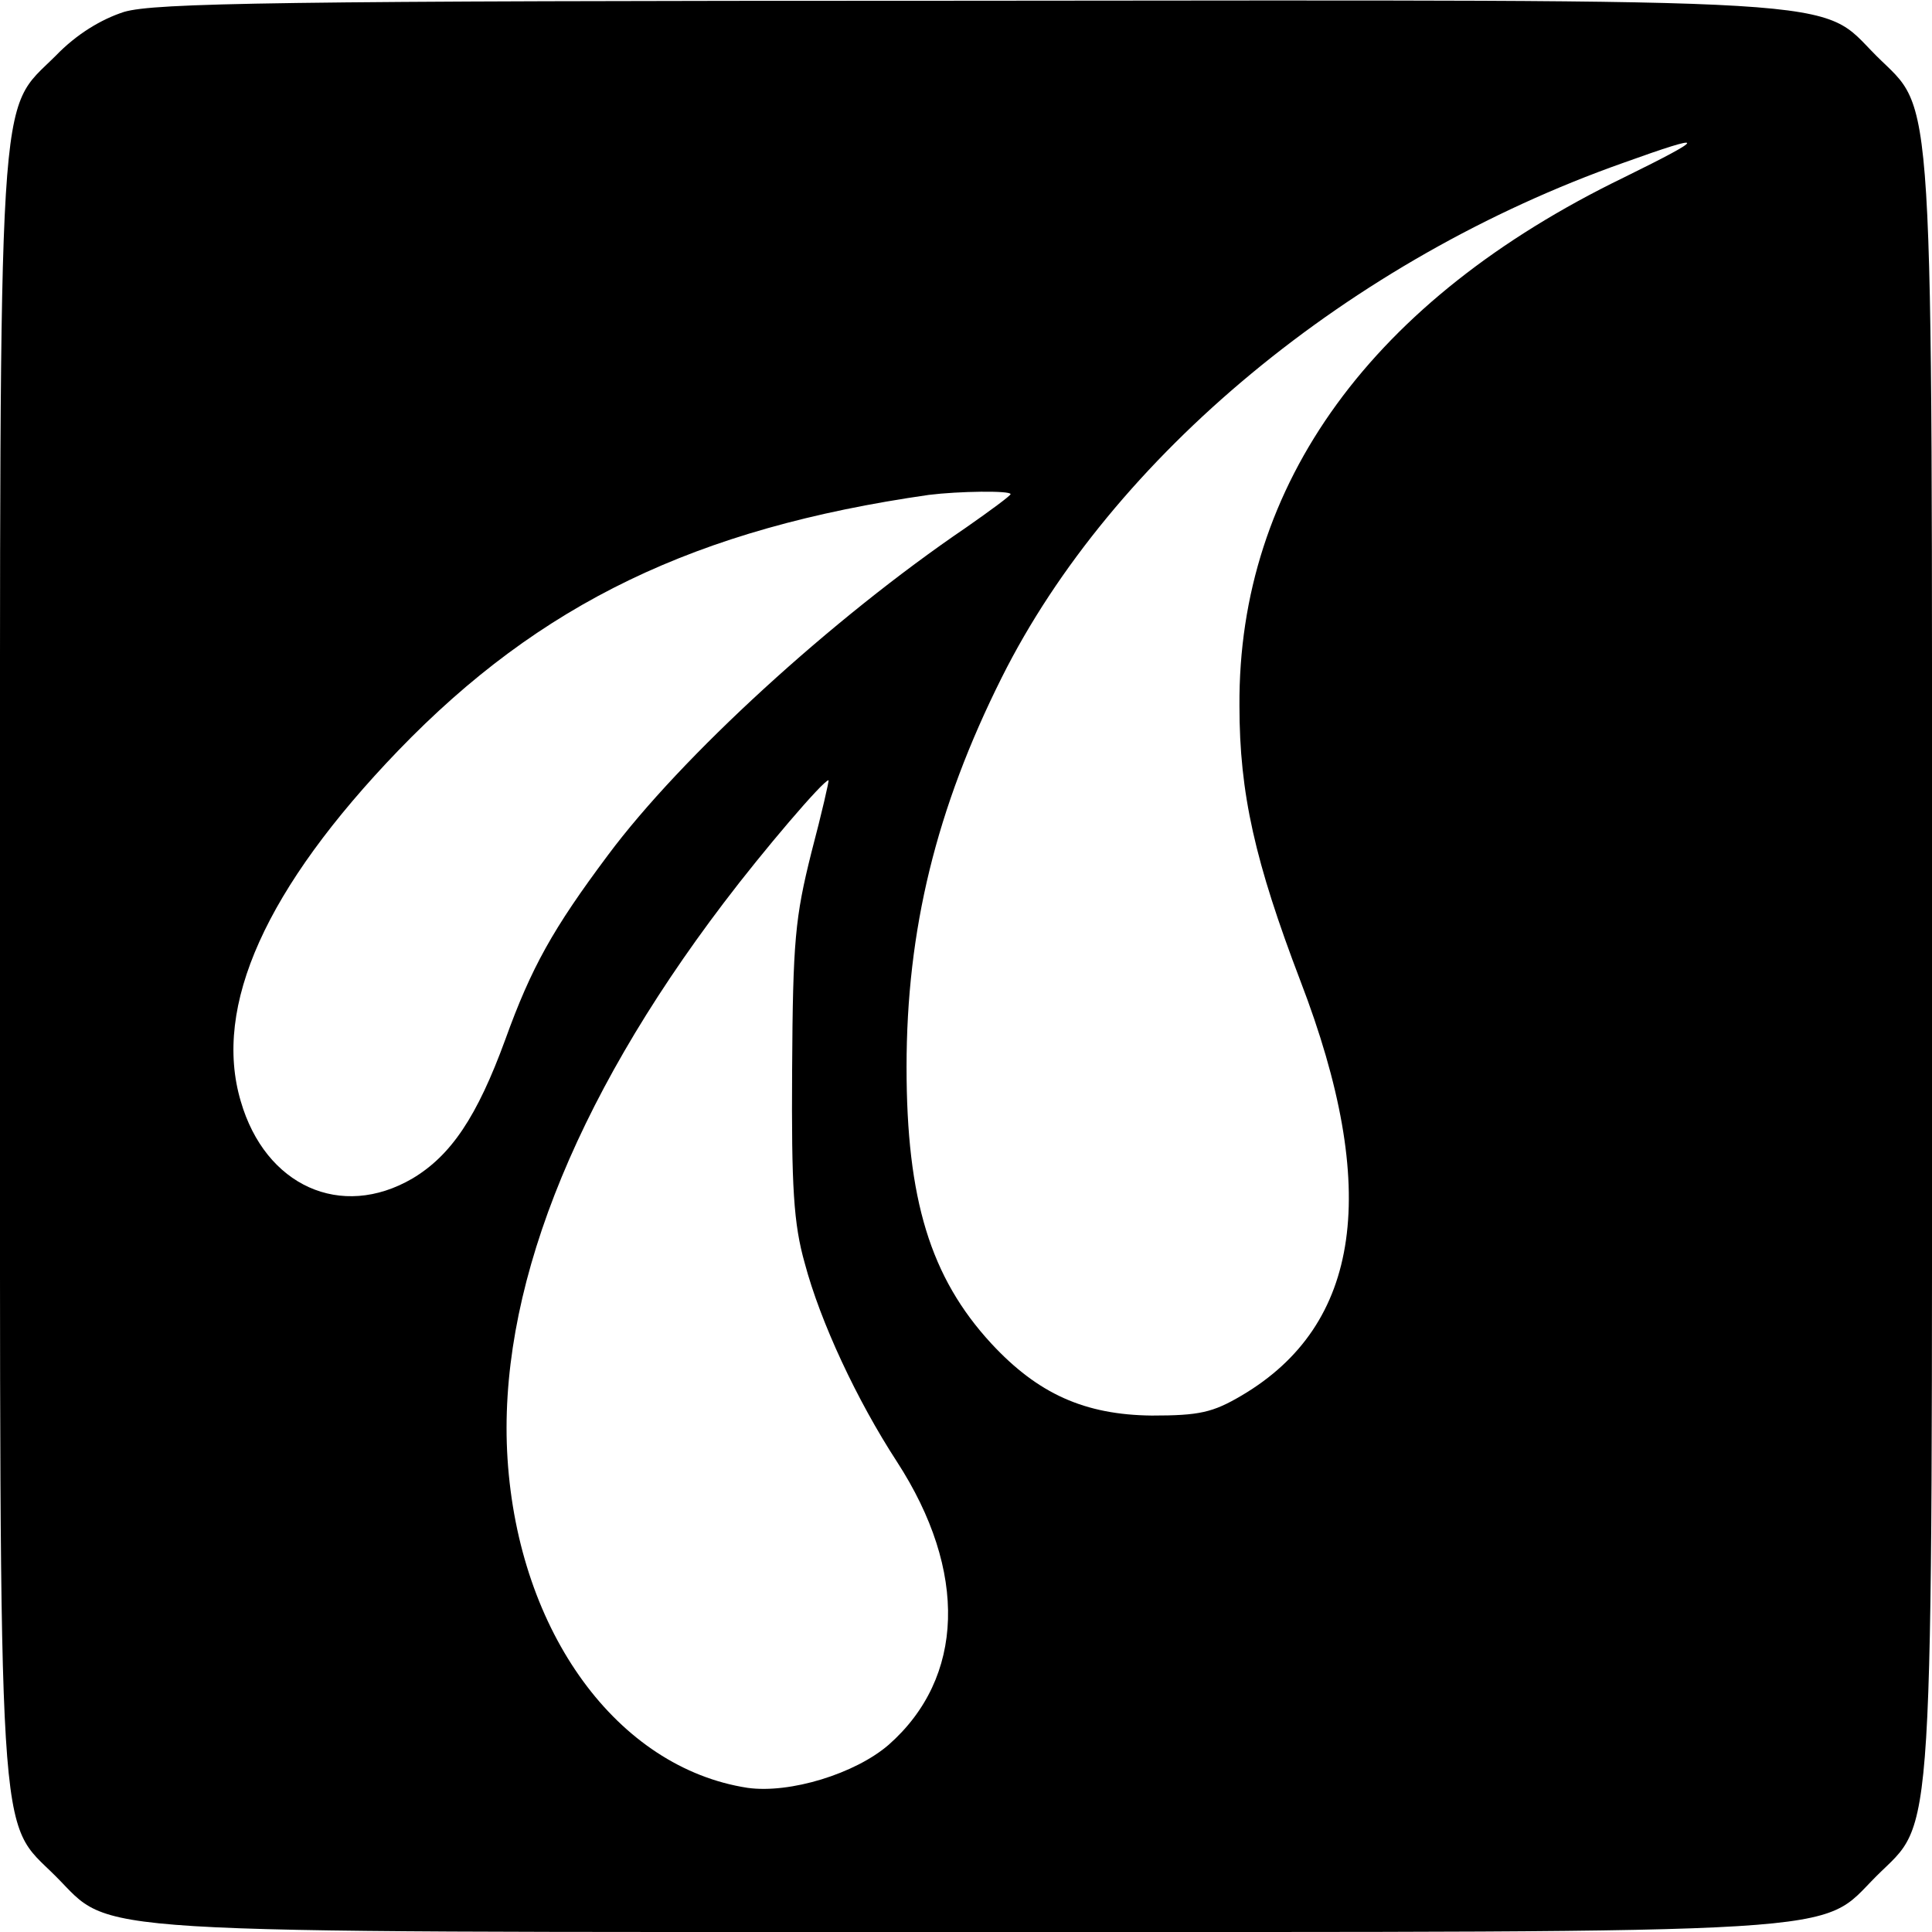 <?xml version="1.0" standalone="no"?>
<!DOCTYPE svg PUBLIC "-//W3C//DTD SVG 20010904//EN"
 "http://www.w3.org/TR/2001/REC-SVG-20010904/DTD/svg10.dtd">
<svg version="1.0" xmlns="http://www.w3.org/2000/svg"
 width="260pt" height="260pt" viewBox="0 0 260 260"
 preserveAspectRatio="xMidYMid meet">
<g transform="translate(0,260) scale(0.1,-0.1)"
fill="#000000" stroke="none">
<path d="M167 2584 c-31 -10 -64 -30 -92 -59 -79 -79 -75 -10 -75 -1225 0
-1215 -4 -1146 75 -1225 79 -79 10 -75 1225 -75 1215 0 1146 -4 1225 75 79 79
75 10 75 1225 0 1215 4 1146 -75 1225 -79 79 -9 75 -1229 74 -926 0 -1088 -3
-1129 -15z m2018 -223 c-338 -164 -519 -412 -517 -711 0 -118 21 -210 82 -370
108 -281 82 -463 -79 -558 -39 -23 -57 -27 -121 -27 -90 1 -153 29 -216 97
-82 89 -114 194 -114 372 0 185 40 348 128 524 149 298 469 563 837 693 114
41 114 36 0 -20z m-825 -426 c0 -2 -27 -22 -60 -45 -181 -123 -383 -308 -482
-441 -74 -99 -103 -151 -138 -248 -38 -104 -73 -156 -125 -187 -96 -56 -198
-10 -231 104 -38 128 34 287 212 472 191 198 400 299 714 344 40 5 110 6 110
1z m-268 -482 c-22 -88 -25 -119 -26 -293 -1 -158 2 -207 17 -260 21 -79 70
-184 124 -267 96 -148 91 -291 -11 -381 -45 -39 -133 -66 -190 -58 -175 27
-308 209 -323 443 -14 220 86 478 291 748 53 70 134 165 141 165 1 0 -9 -44
-23 -97z"/>
</g>
</svg>
